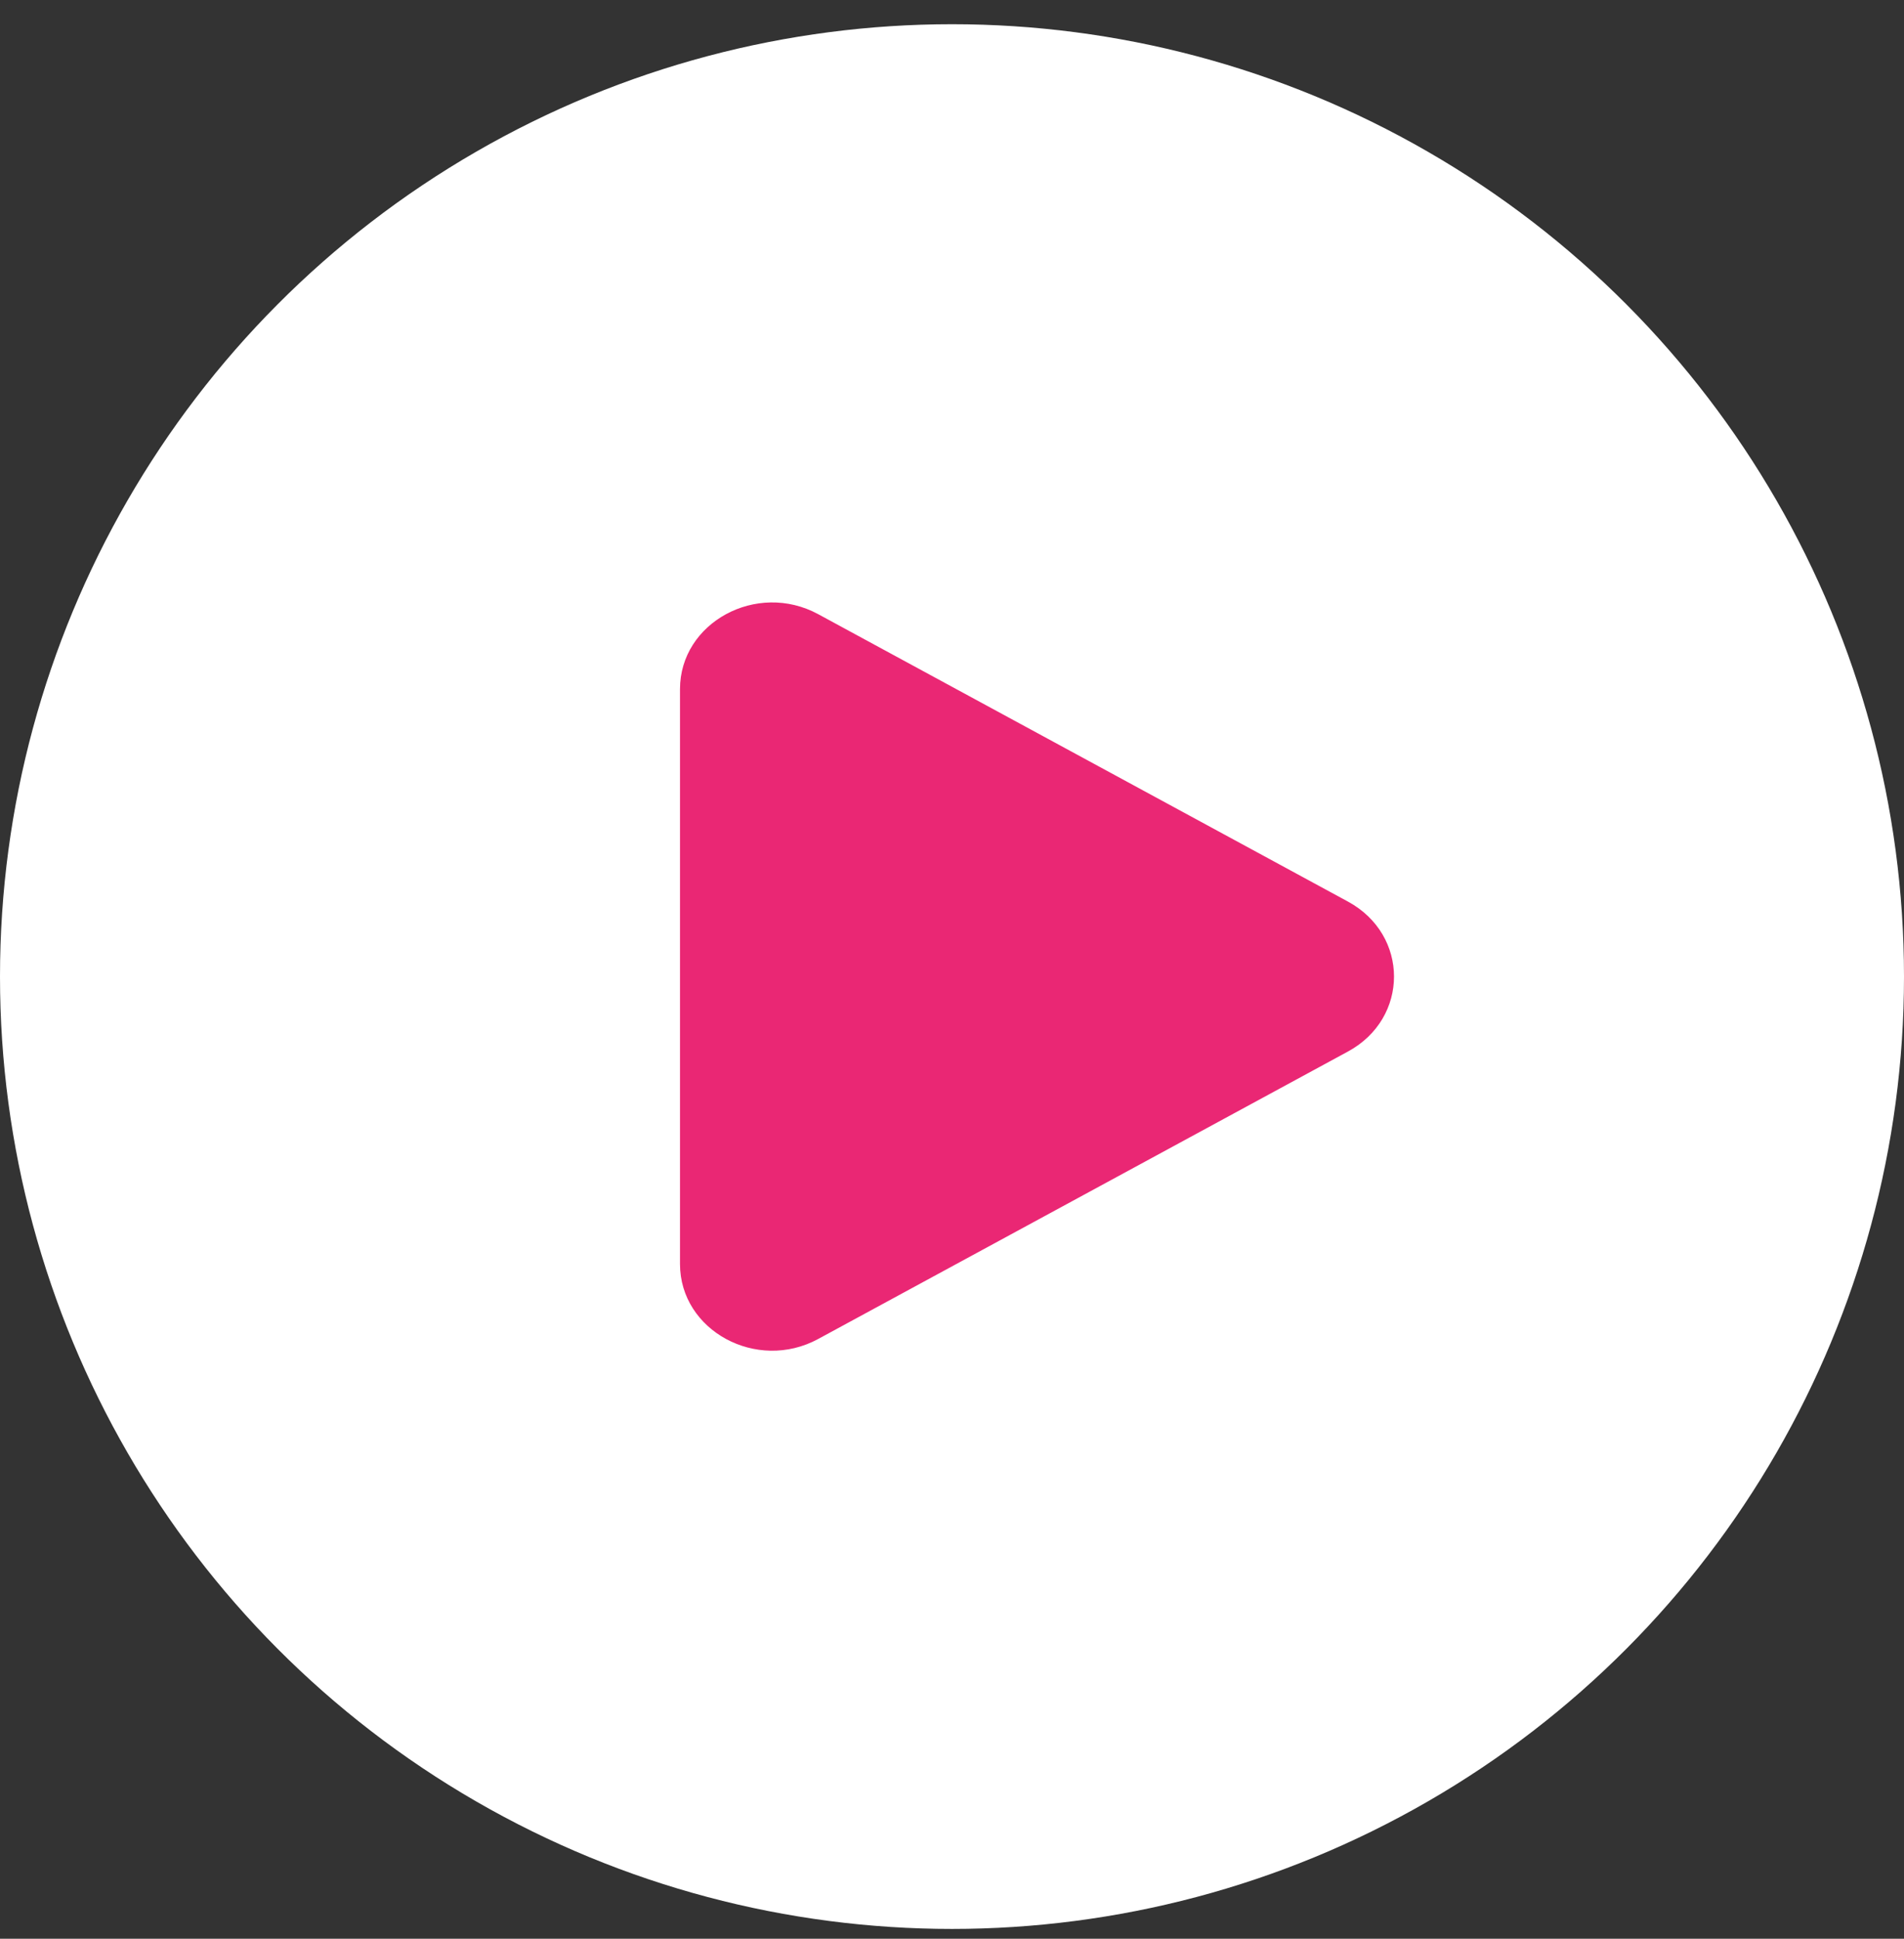 <svg width="56" height="57" viewBox="0 0 56 57" fill="none" xmlns="http://www.w3.org/2000/svg">
    <rect x="0" y="0" width="56" height="57" fill="#333333" stroke="none"/>
    <circle cx="28" cy="28.712" r="28" fill="white"/>
    <path d="M39.645 26.507C41.452 27.487 41.452 29.937 39.645 30.916L24.064 39.367C22.258 40.347 20 39.122 20 37.163L20 20.261C20 18.302 22.258 17.077 24.064 18.057L39.645 26.507Z" fill="#EA2774"/>
</svg>